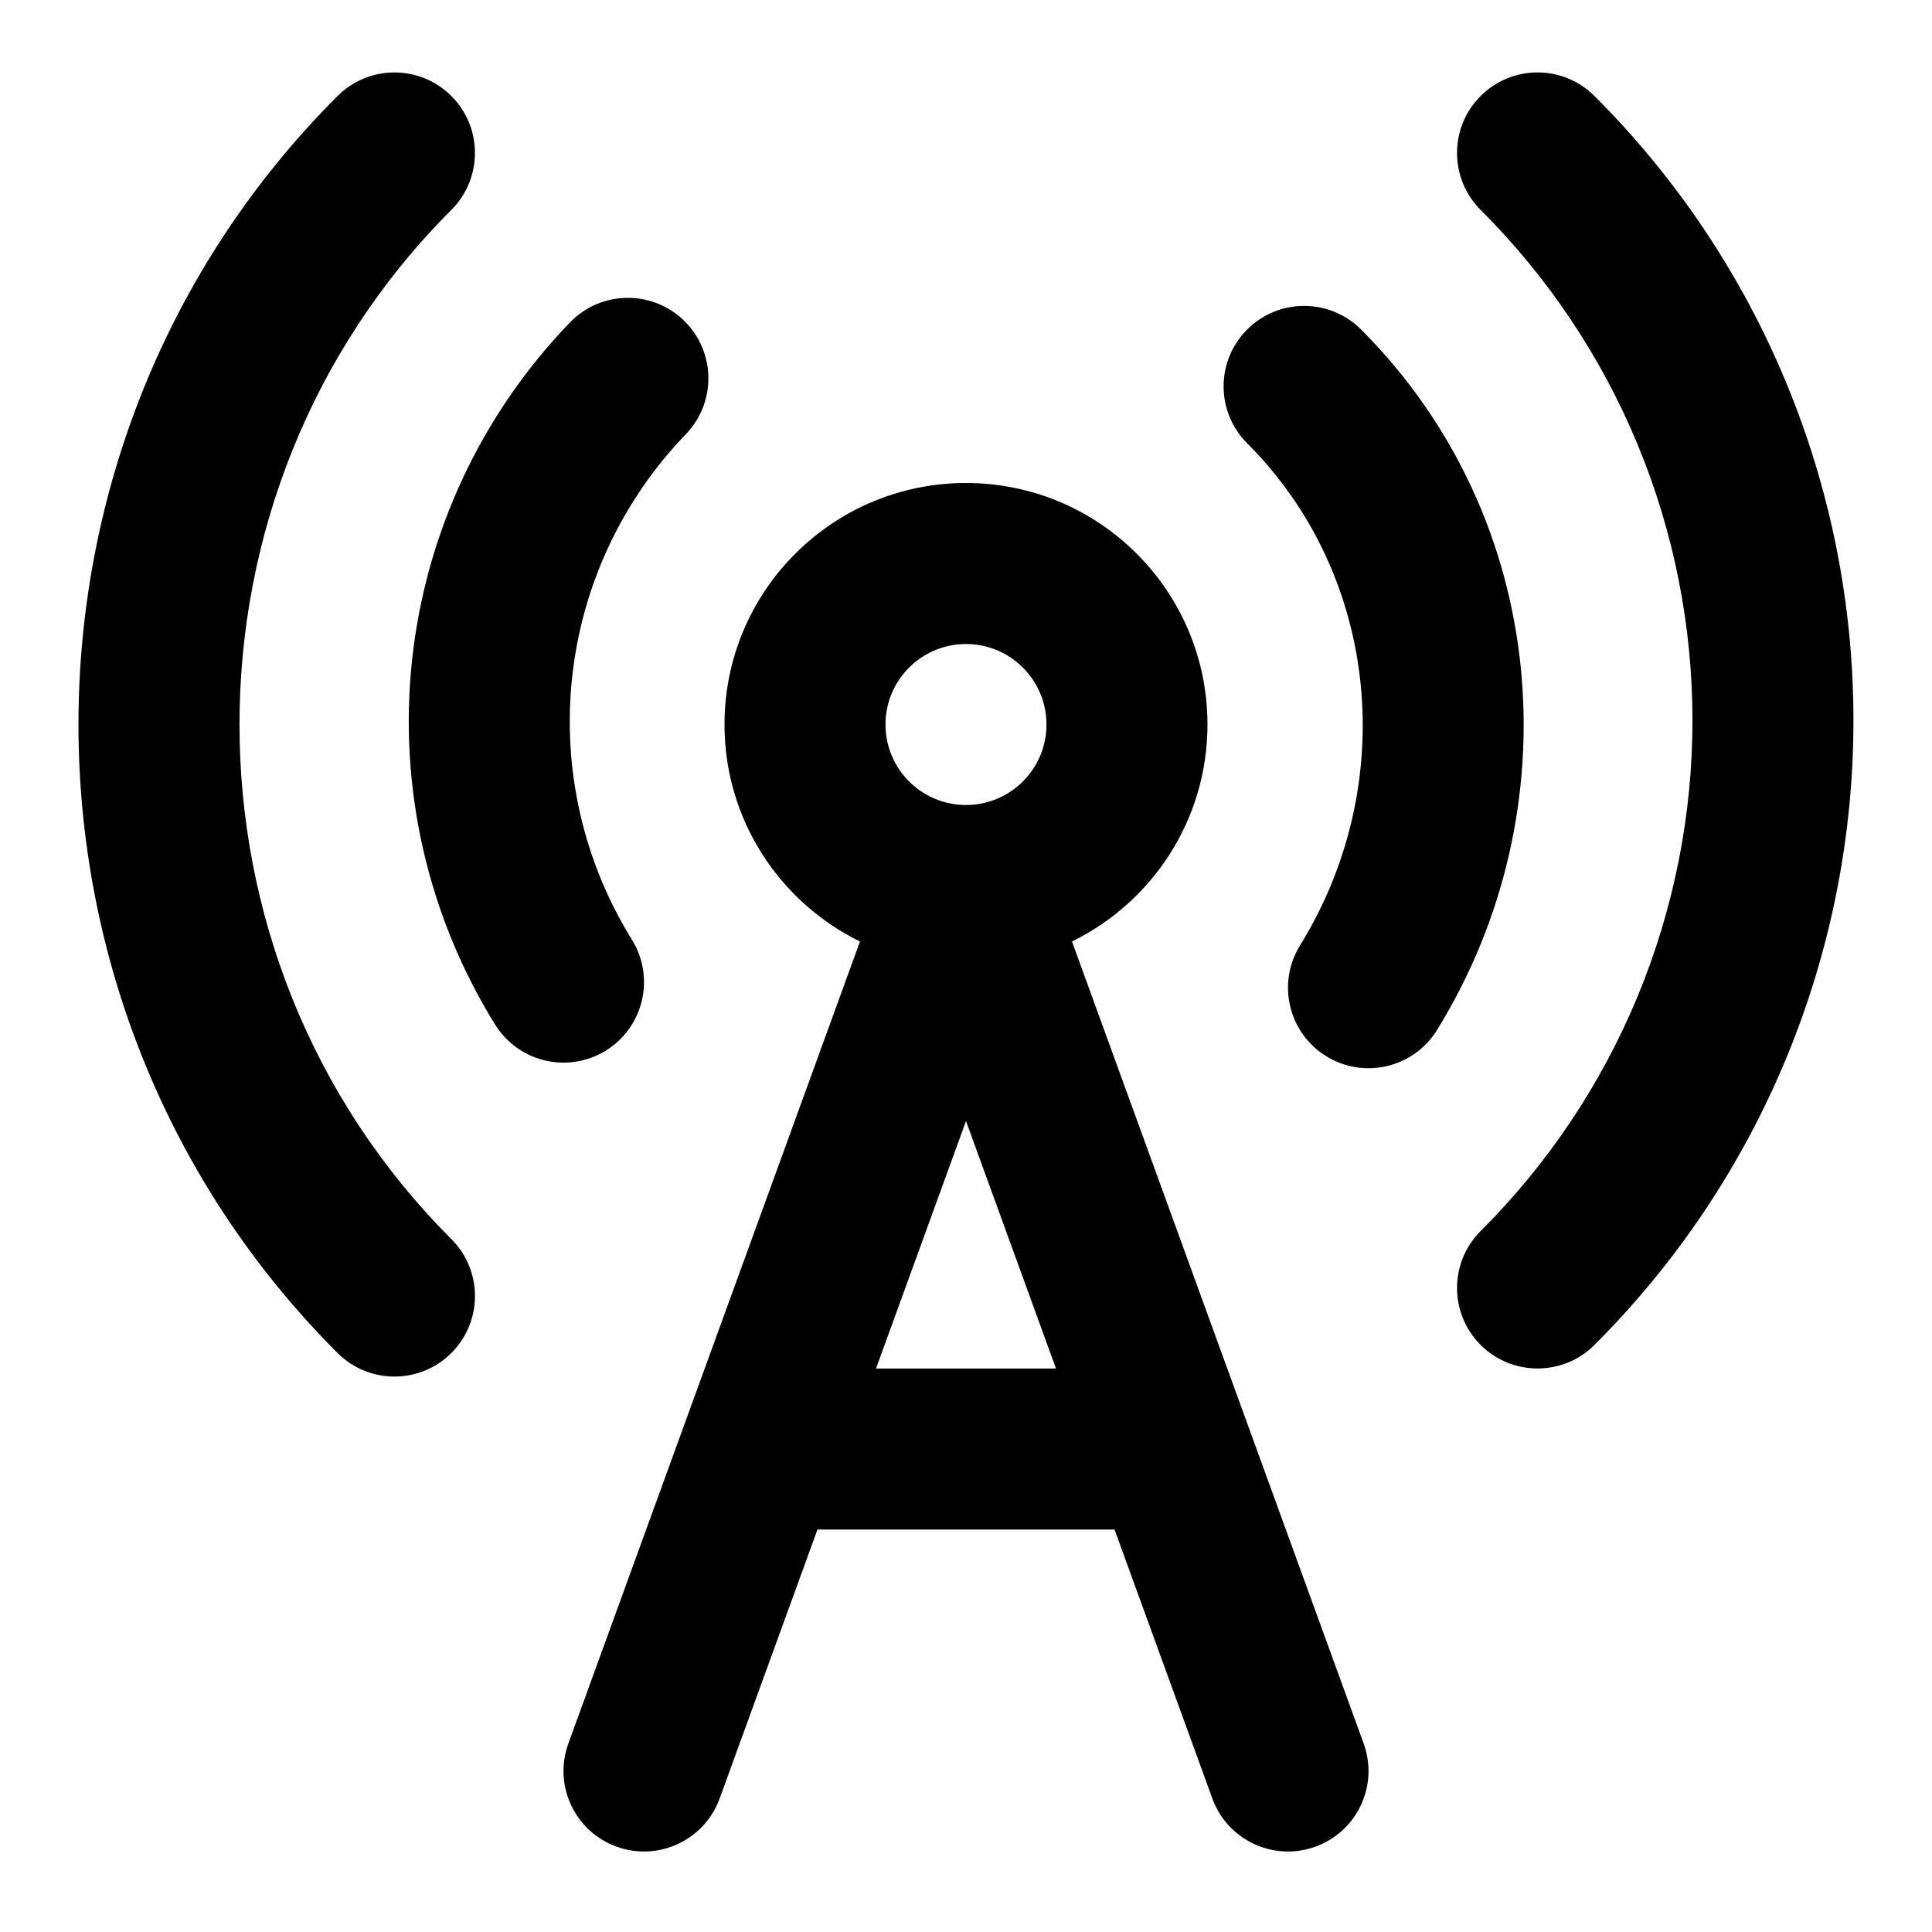 <svg width="64" height="64" viewBox="0 0 64 64" fill="none" xmlns="http://www.w3.org/2000/svg">
<path d="M34.666 24C34.666 22.528 33.472 21.334 32 21.334C30.527 21.334 29.333 22.528 29.333 24C29.333 25.473 30.527 26.667 32 26.667C33.472 26.667 34.666 25.473 34.666 24ZM11.181 3.181C12.222 2.14 13.911 2.14 14.953 3.181C15.993 4.223 15.993 5.911 14.953 6.952C5.594 16.311 5.594 31.689 14.953 41.047C15.994 42.089 15.994 43.778 14.953 44.819C13.911 45.861 12.222 45.861 11.181 44.819C-0.261 33.378 -0.261 14.623 11.181 3.181ZM29.019 45.334H34.981L32 37.136L29.019 45.334ZM56.065 23.866C56.065 20.725 55.446 17.613 54.242 14.711C53.038 11.809 51.273 9.174 49.049 6.955C48.007 5.914 48.005 4.225 49.045 3.183C50.085 2.14 51.775 2.138 52.817 3.179C55.538 5.893 57.695 9.119 59.167 12.668C60.64 16.218 61.398 20.023 61.398 23.866C61.398 27.709 60.64 31.516 59.167 35.066C57.695 38.615 55.537 41.839 52.817 44.554C51.775 45.594 50.085 45.592 49.045 44.55C48.005 43.507 48.007 41.819 49.049 40.779C51.273 38.56 53.038 35.923 54.242 33.021C55.445 30.119 56.065 27.008 56.065 23.866ZM41.315 10.914C42.356 9.873 44.044 9.873 45.086 10.914C51.344 17.173 52.107 26.839 47.601 34.123C46.826 35.375 45.183 35.762 43.931 34.987C42.678 34.212 42.291 32.569 43.066 31.317C46.346 26.014 45.723 19.093 41.315 14.685C40.273 13.644 40.273 11.956 41.315 10.914ZM18.881 10.681C19.904 9.622 21.592 9.592 22.652 10.615C23.711 11.638 23.741 13.326 22.718 14.386C20.601 16.58 19.275 19.418 18.951 22.45C18.628 25.482 19.326 28.536 20.933 31.128C21.709 32.379 21.324 34.024 20.073 34.8C18.821 35.576 17.177 35.191 16.401 33.939C14.168 30.339 13.199 26.097 13.648 21.884C14.097 17.672 15.939 13.729 18.881 10.681ZM39.999 24C39.999 27.159 38.169 29.887 35.511 31.188L45.173 57.756C45.676 59.14 44.962 60.669 43.578 61.172C42.194 61.675 40.664 60.962 40.161 59.578L36.92 50.667H27.08L23.839 59.578C23.336 60.962 21.805 61.675 20.421 61.172C19.038 60.669 18.324 59.139 18.828 57.756L28.488 31.188C25.831 29.887 24 27.158 24 24C24 19.582 27.581 16 32 16C36.418 16 39.999 19.582 39.999 24Z" fill="black"/>
</svg>
